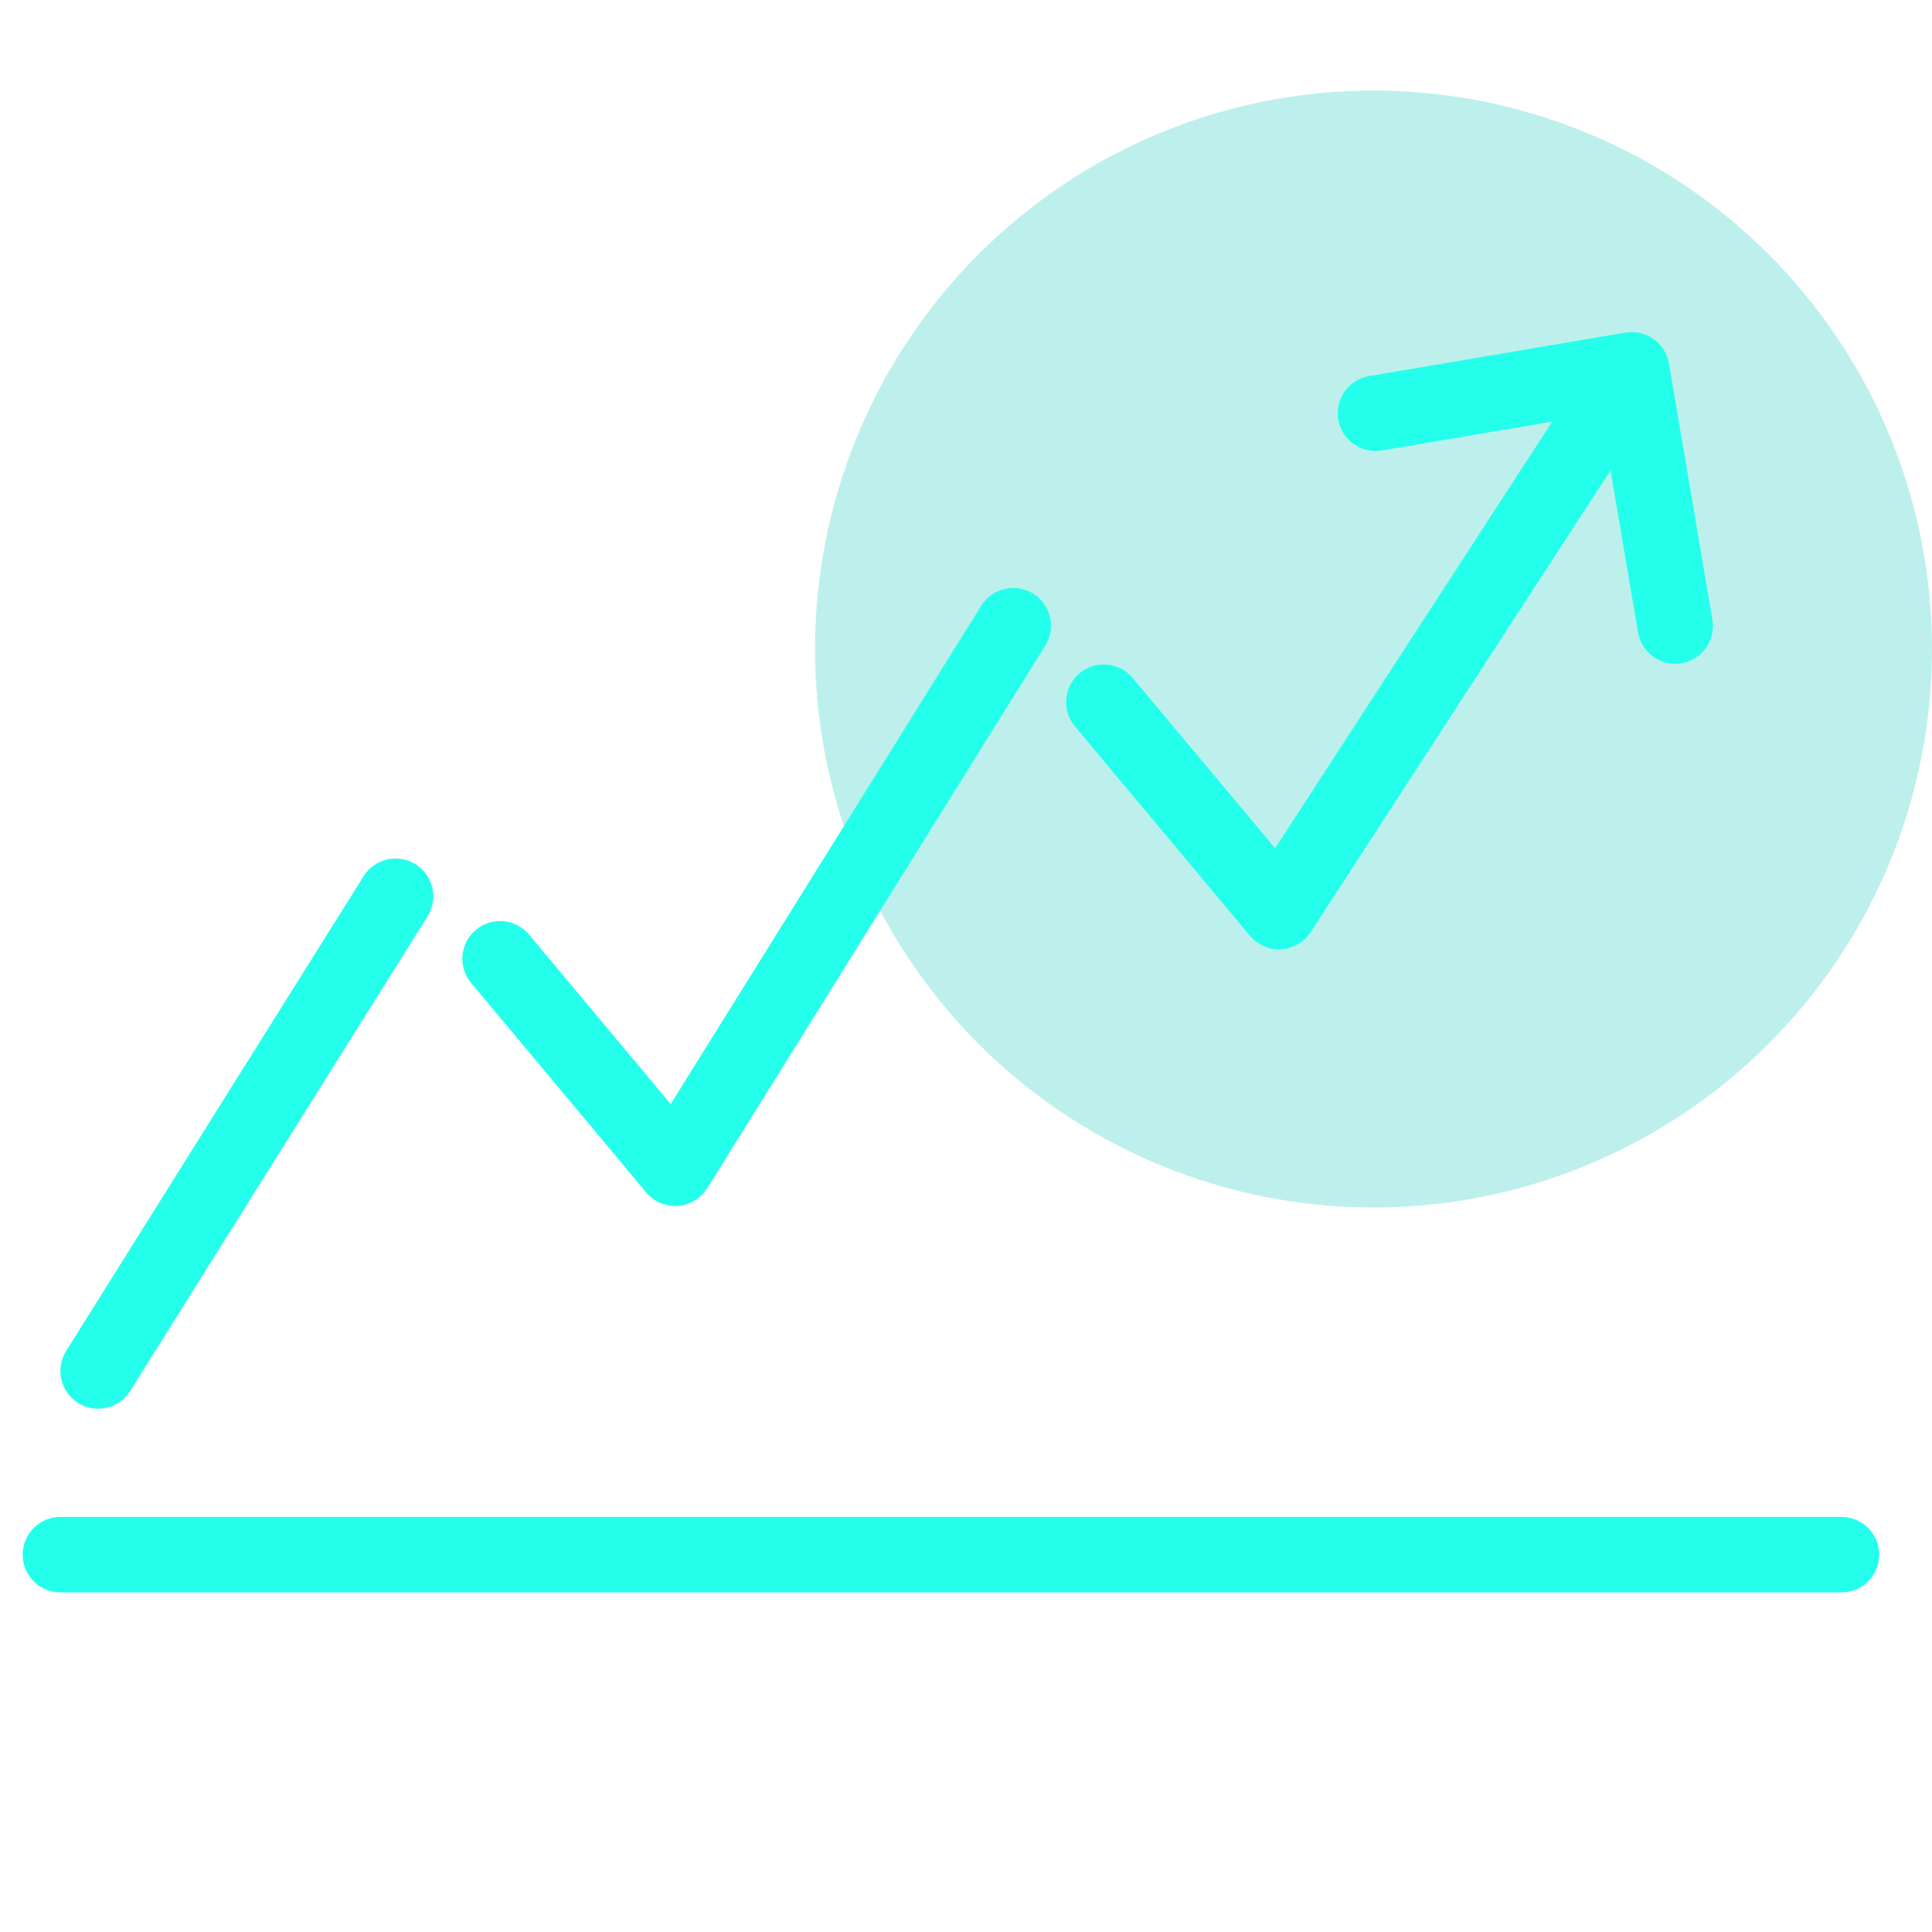 <svg width="64" height="64" viewBox="0 0 64 64" fill="none" xmlns="http://www.w3.org/2000/svg">
<path d="M61 51.5H2" stroke="#24FFEC" stroke-width="2.5" stroke-linecap="round" stroke-linejoin="round"/>
<circle cx="45.5" cy="21.5" r="18.5" fill="#22CDBE" fill-opacity="0.3"/>
<path fill-rule="evenodd" clip-rule="evenodd" d="M13.767 28.63C14.352 28.997 14.529 29.768 14.163 30.353L4.309 46.08C3.943 46.665 3.172 46.842 2.587 46.475C2.001 46.109 1.824 45.338 2.191 44.752L12.044 29.026C12.411 28.441 13.182 28.264 13.767 28.63ZM34.227 19.665C34.813 20.03 34.992 20.801 34.627 21.387L23.427 39.36C23.215 39.7 22.853 39.919 22.453 39.946C22.054 39.974 21.665 39.809 21.408 39.501L15.607 32.562C15.164 32.033 15.234 31.244 15.764 30.802C16.294 30.359 17.082 30.429 17.525 30.959L22.218 36.573L32.505 20.065C32.87 19.479 33.641 19.3 34.227 19.665ZM54.777 11.231C55.047 11.423 55.231 11.714 55.286 12.041L56.726 20.529C56.842 21.21 56.384 21.855 55.703 21.971C55.022 22.086 54.377 21.628 54.261 20.948L53.351 15.581L43.415 30.88C43.199 31.213 42.837 31.423 42.442 31.447C42.046 31.471 41.662 31.305 41.407 31.001L35.606 24.062C35.164 23.533 35.234 22.744 35.764 22.302C36.293 21.859 37.082 21.929 37.524 22.459L42.24 28.099L51.42 13.965L45.774 14.923C45.094 15.038 44.448 14.58 44.333 13.899C44.217 13.219 44.676 12.573 45.356 12.458L53.844 11.018C54.171 10.962 54.507 11.039 54.777 11.231Z" fill="#24FFEC"/>
</svg>
